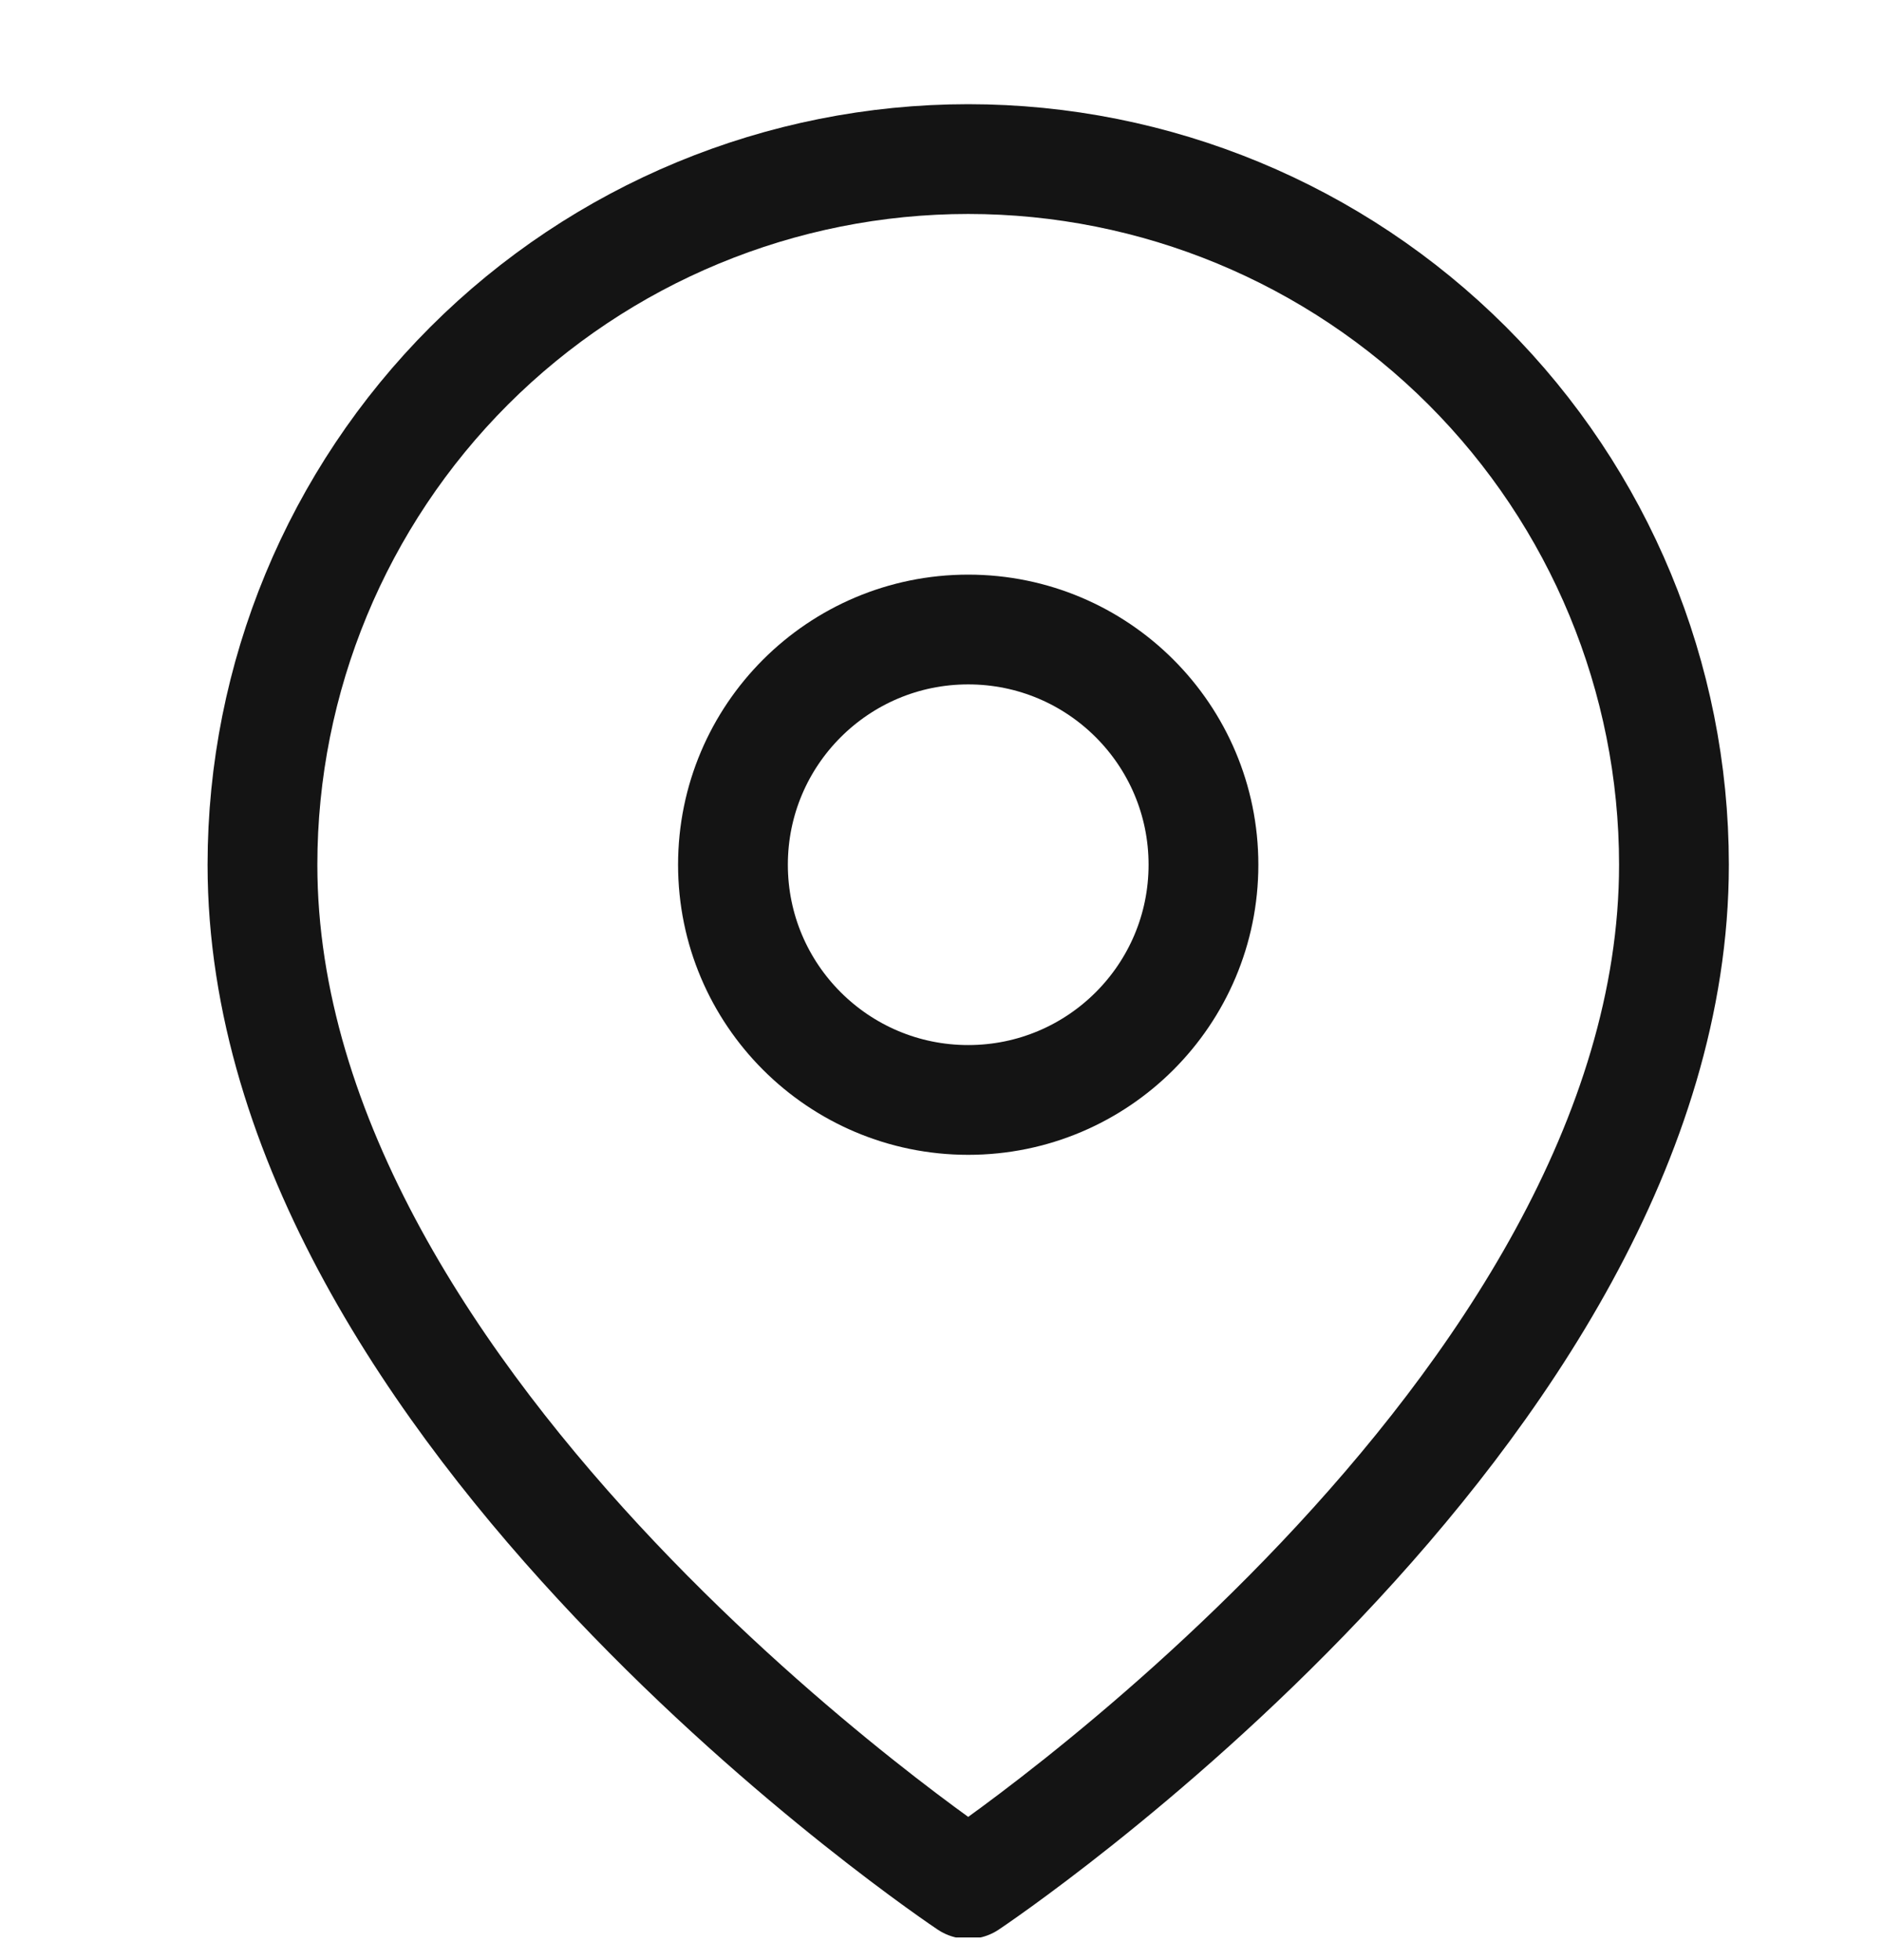 <?xml version="1.0" encoding="UTF-8"?> <svg xmlns="http://www.w3.org/2000/svg" width="24" height="25" viewBox="0 0 24 25" fill="none"><g clip-path="url(#clip0_5_195)"><path d="M21.347 11.029C21.347 18.029 12.347 24.029 12.347 24.029C12.347 24.029 3.347 18.029 3.347 11.029C3.347 8.642 4.296 6.353 5.983 4.665C7.671 2.978 9.96 2.029 12.347 2.029C14.734 2.029 17.023 2.978 18.711 4.665C20.399 6.353 21.347 8.642 21.347 11.029Z" stroke="#141414" stroke-width="1.4" stroke-linecap="round" stroke-linejoin="round"></path><path d="M12.347 14.029C14.004 14.029 15.347 12.686 15.347 11.029C15.347 9.372 14.004 8.029 12.347 8.029C10.691 8.029 9.347 9.372 9.347 11.029C9.347 12.686 10.691 14.029 12.347 14.029Z" stroke="#141414" stroke-width="1.4" stroke-linecap="round" stroke-linejoin="round"></path></g><defs><clipPath id="clip0_5_195"><rect width="24" height="24" fill="white" transform="translate(0 0.711)"></rect></clipPath></defs></svg> 